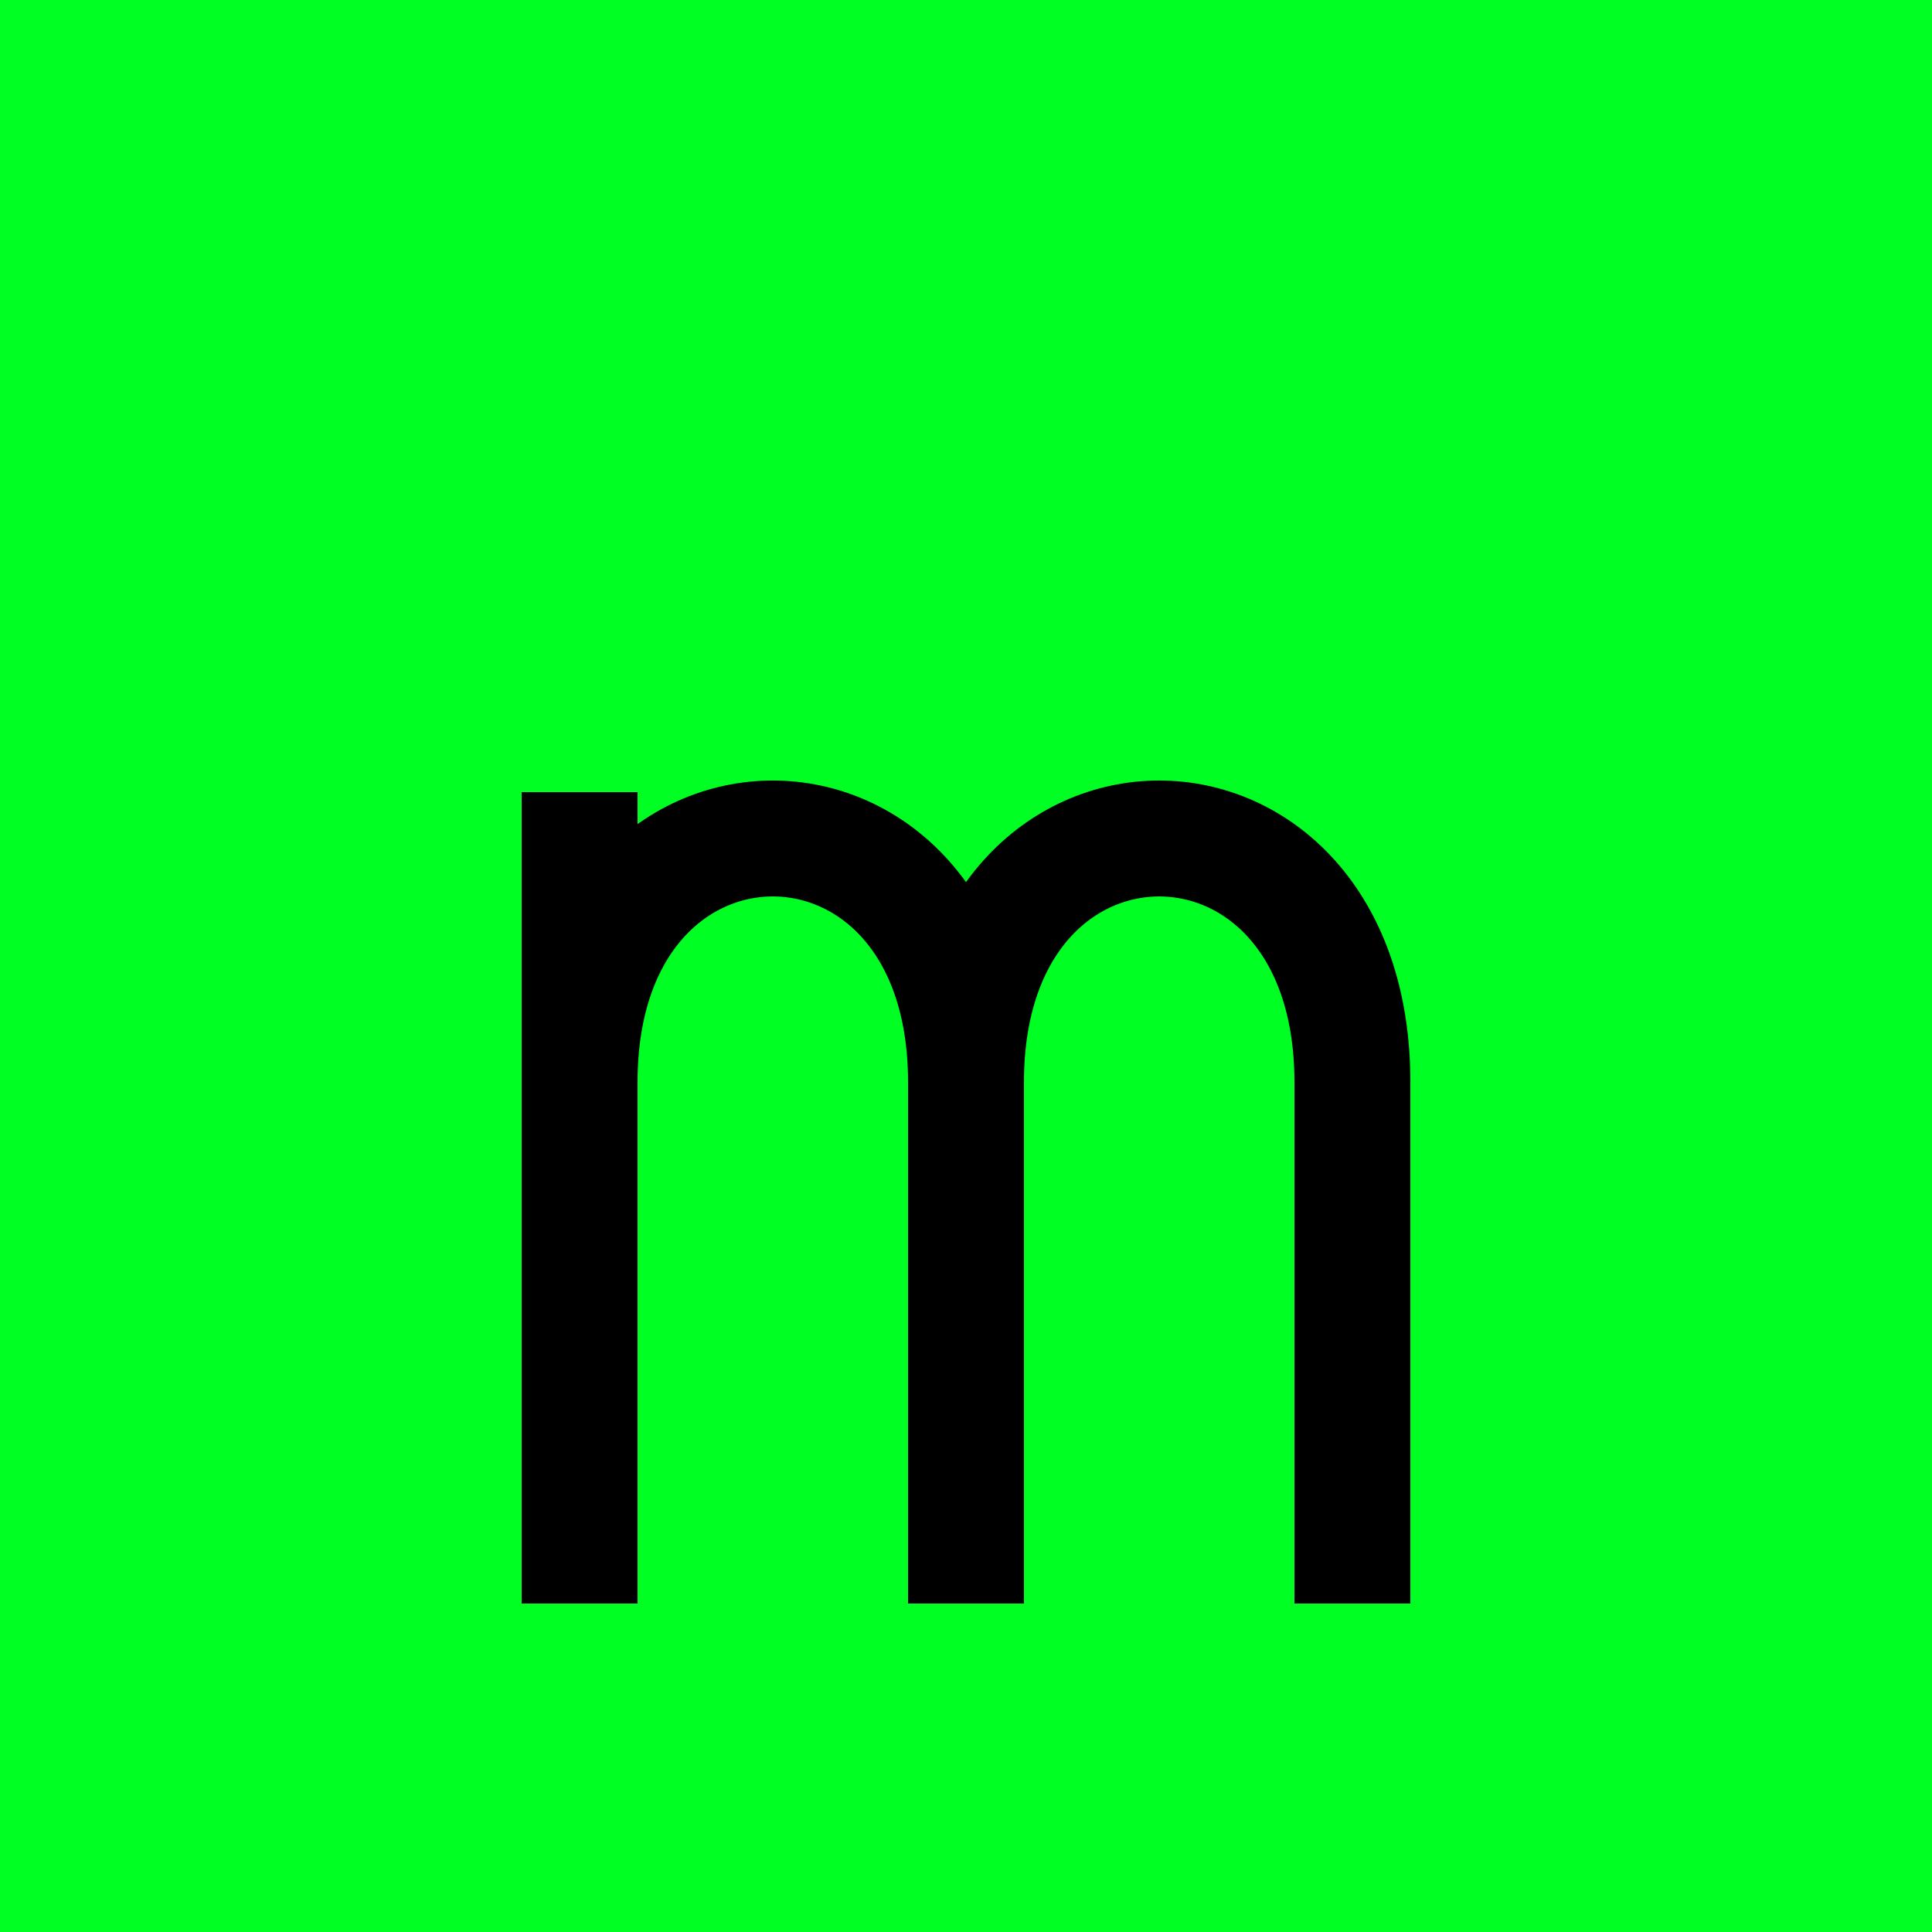 <svg height="1000" width="1000" xmlns="http://www.w3.org/2000/svg" viewBox='0 0 1000 1000'>

<rect x='0' y='0' width='1000' height='1000' fill='#0f2' />

<g stroke='#000' stroke-width='60' stroke-linejoin='bevel' stroke-linecap='square' fill='none' 
  transform='translate(300 200)' > 
  <polyline points='0 240 0 600' />
  <path d='M 0 600 L 0 360 C 0 192 200 192 200 360 L 200 600' />
  <path d='M 200 600 L 200 360 C 200 192 400 192 400 360 L 400 600' />
</g>

</svg>
